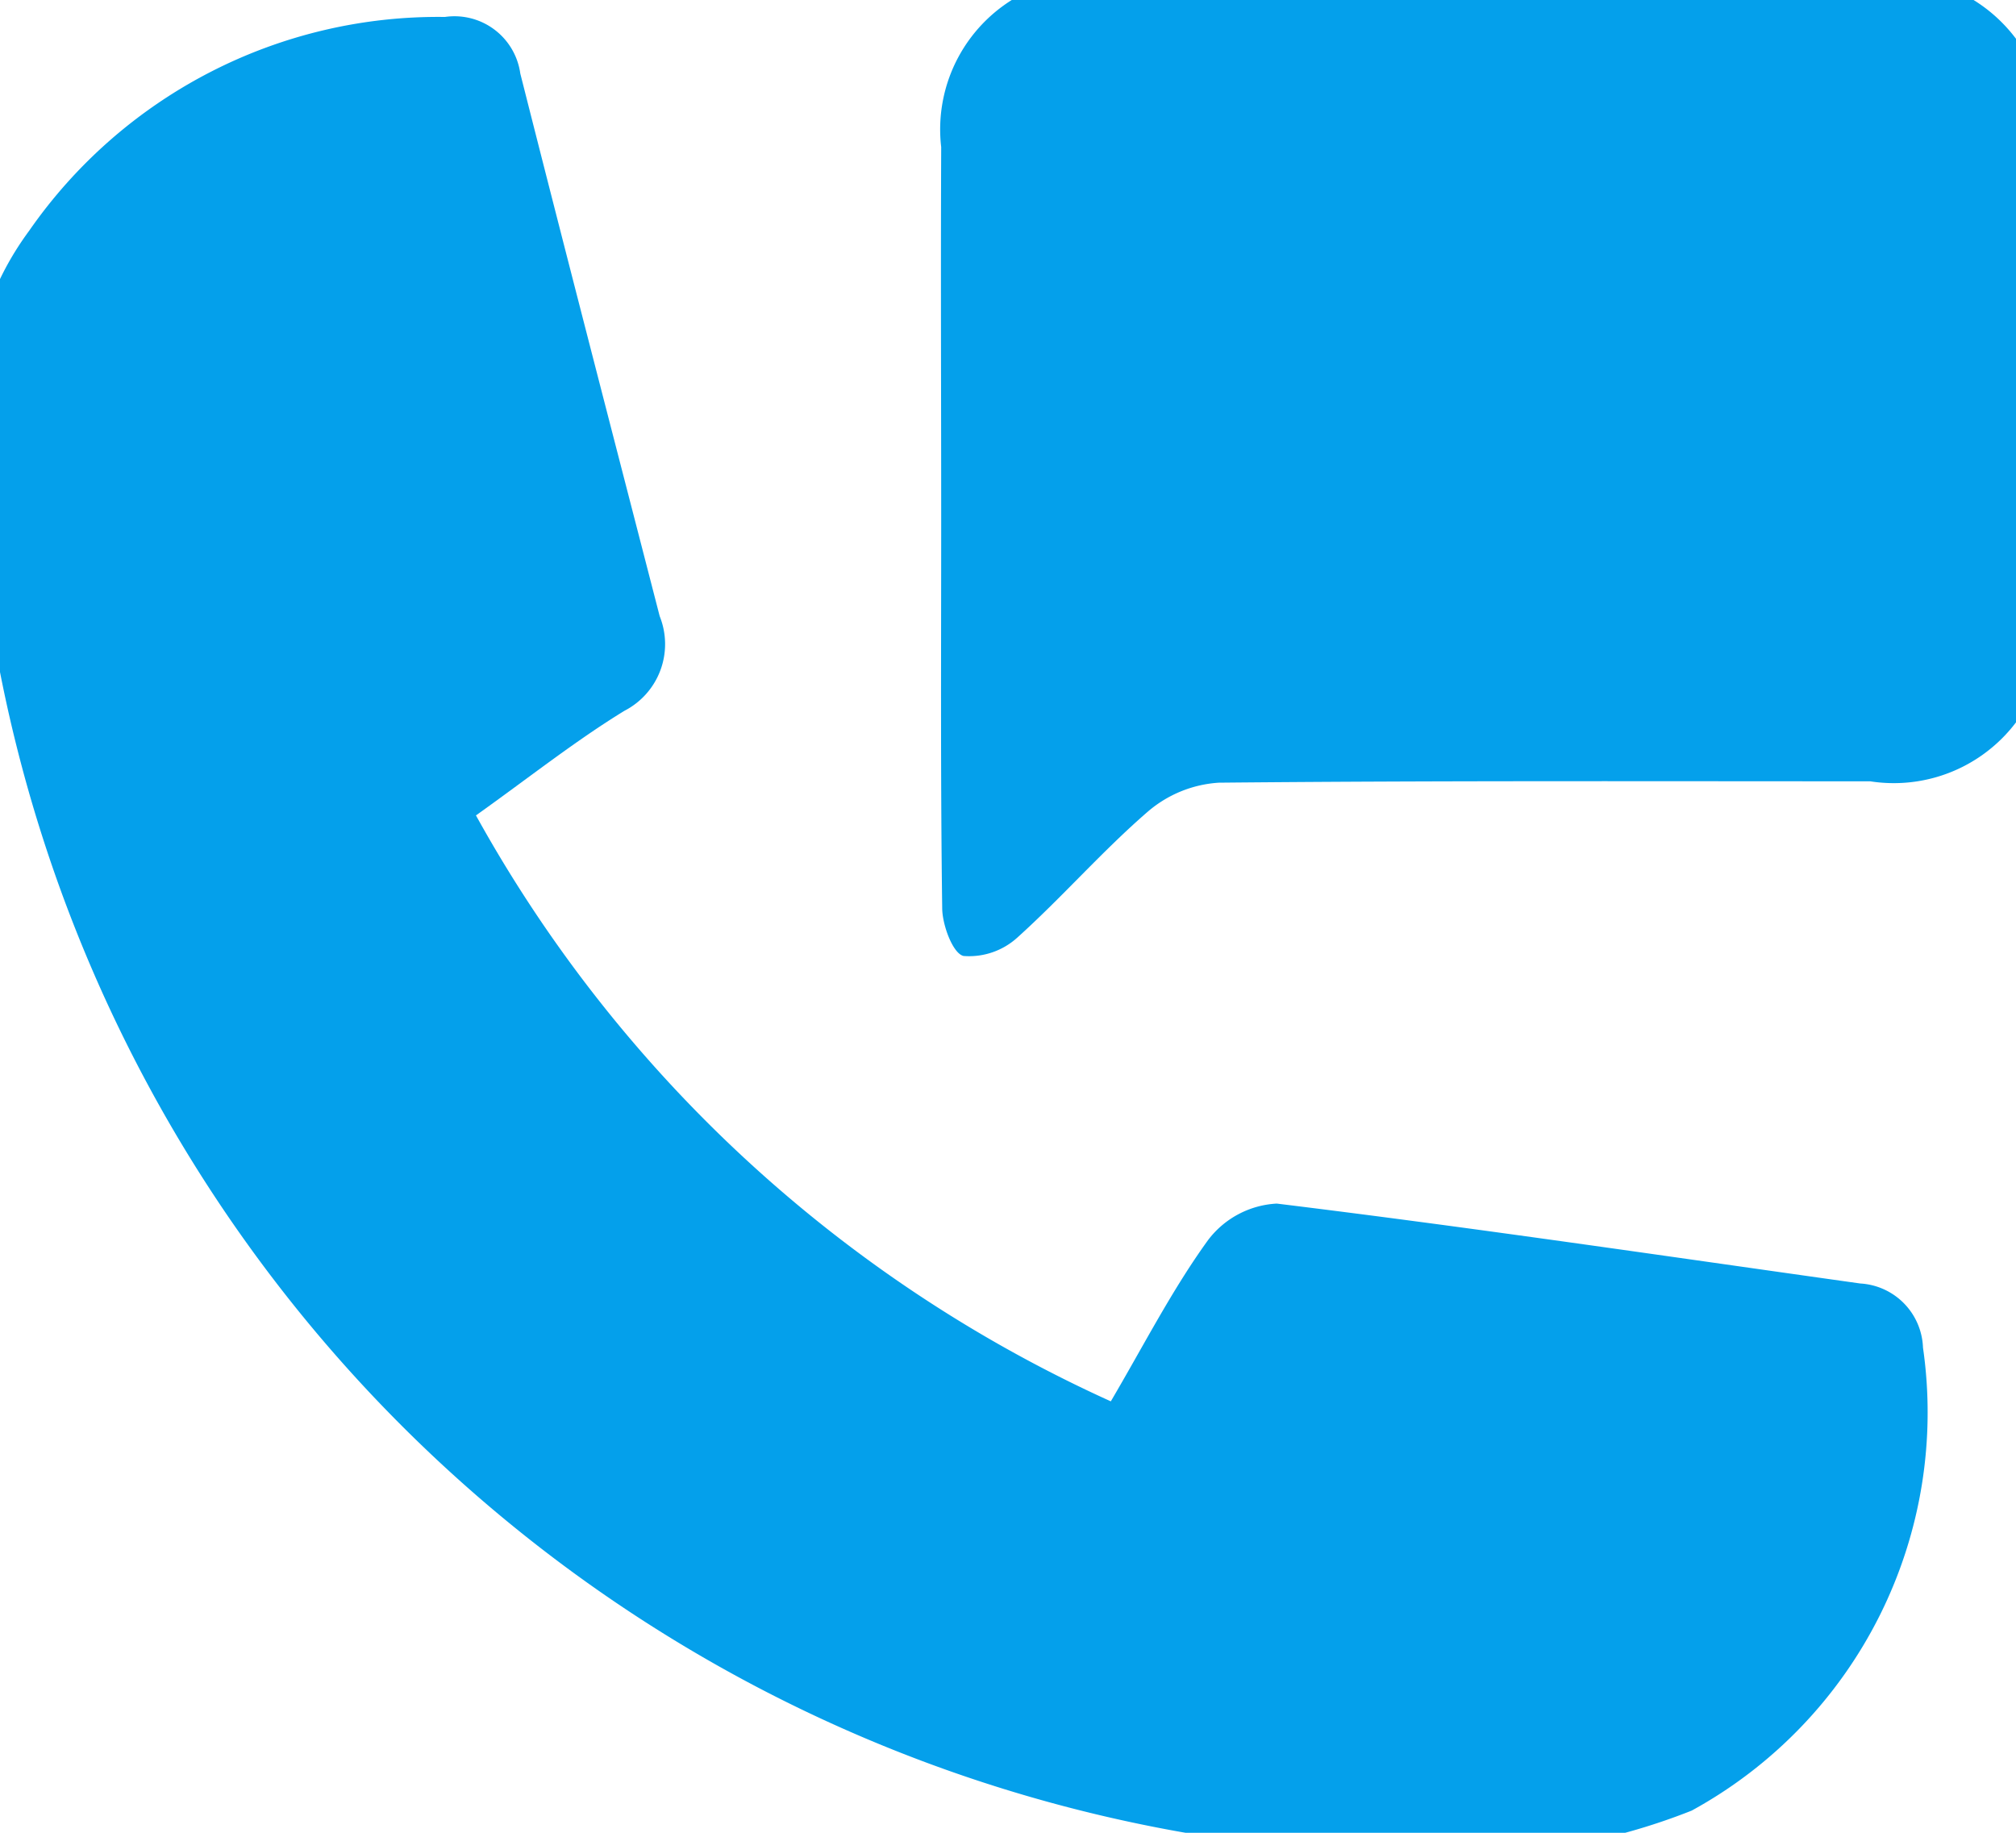 <svg xmlns="http://www.w3.org/2000/svg" xmlns:xlink="http://www.w3.org/1999/xlink" width="22" height="20" viewBox="0 0 22 20">
  <defs>
    <clipPath id="clip-path">
      <rect id="사각형_5889" data-name="사각형 5889" width="22" height="20" transform="translate(0)" fill="#04a0eb"/>
    </clipPath>
  </defs>
  <g id="그룹_6710" data-name="그룹 6710" transform="translate(0)">
    <g id="그룹_6709" data-name="그룹 6709" clip-path="url(#clip-path)">
      <path id="패스_9207" data-name="패스 9207" d="M5.523,12.031a14.97,14.97,0,0,0,6.928,6.394c.361-.614.668-1.216,1.06-1.758a1.006,1.006,0,0,1,.751-.4c2.126.26,4.246.574,6.368.872a.727.727,0,0,1,.684.7,4.953,4.953,0,0,1-2.524,5.052A6.871,6.871,0,0,1,16,23.371,15.984,15.984,0,0,1,.176,9.546C0,8.238-.266,6.889.648,5.65A5.434,5.434,0,0,1,5.184,3.318a.725.725,0,0,1,.823.618c.5,1.975,1.012,3.948,1.521,5.921a.818.818,0,0,1-.384,1.032c-.539.33-1.037.726-1.621,1.142" transform="translate(-0.329 -3.133)" fill="#04a0eb"/>
      <path id="패스_9208" data-name="패스 9208" d="M93.682,6.9a1.672,1.672,0,0,1-1.916,1.864c-2.368,0-4.738-.008-7.108.015a1.315,1.315,0,0,0-.773.314c-.5.432-.936.935-1.427,1.377a.783.783,0,0,1-.586.2c-.116-.026-.231-.335-.233-.519-.019-1.409-.011-2.818-.011-4.227,0-1.361-.006-2.72,0-4.081A1.666,1.666,0,0,1,83.515,0Q87.645,0,91.774,0a1.693,1.693,0,0,1,1.909,1.886q.006,2.508,0,5.015" transform="translate(-71.357 -0.238)" fill="#04a0eb"/>
    </g>
  </g>
</svg>

